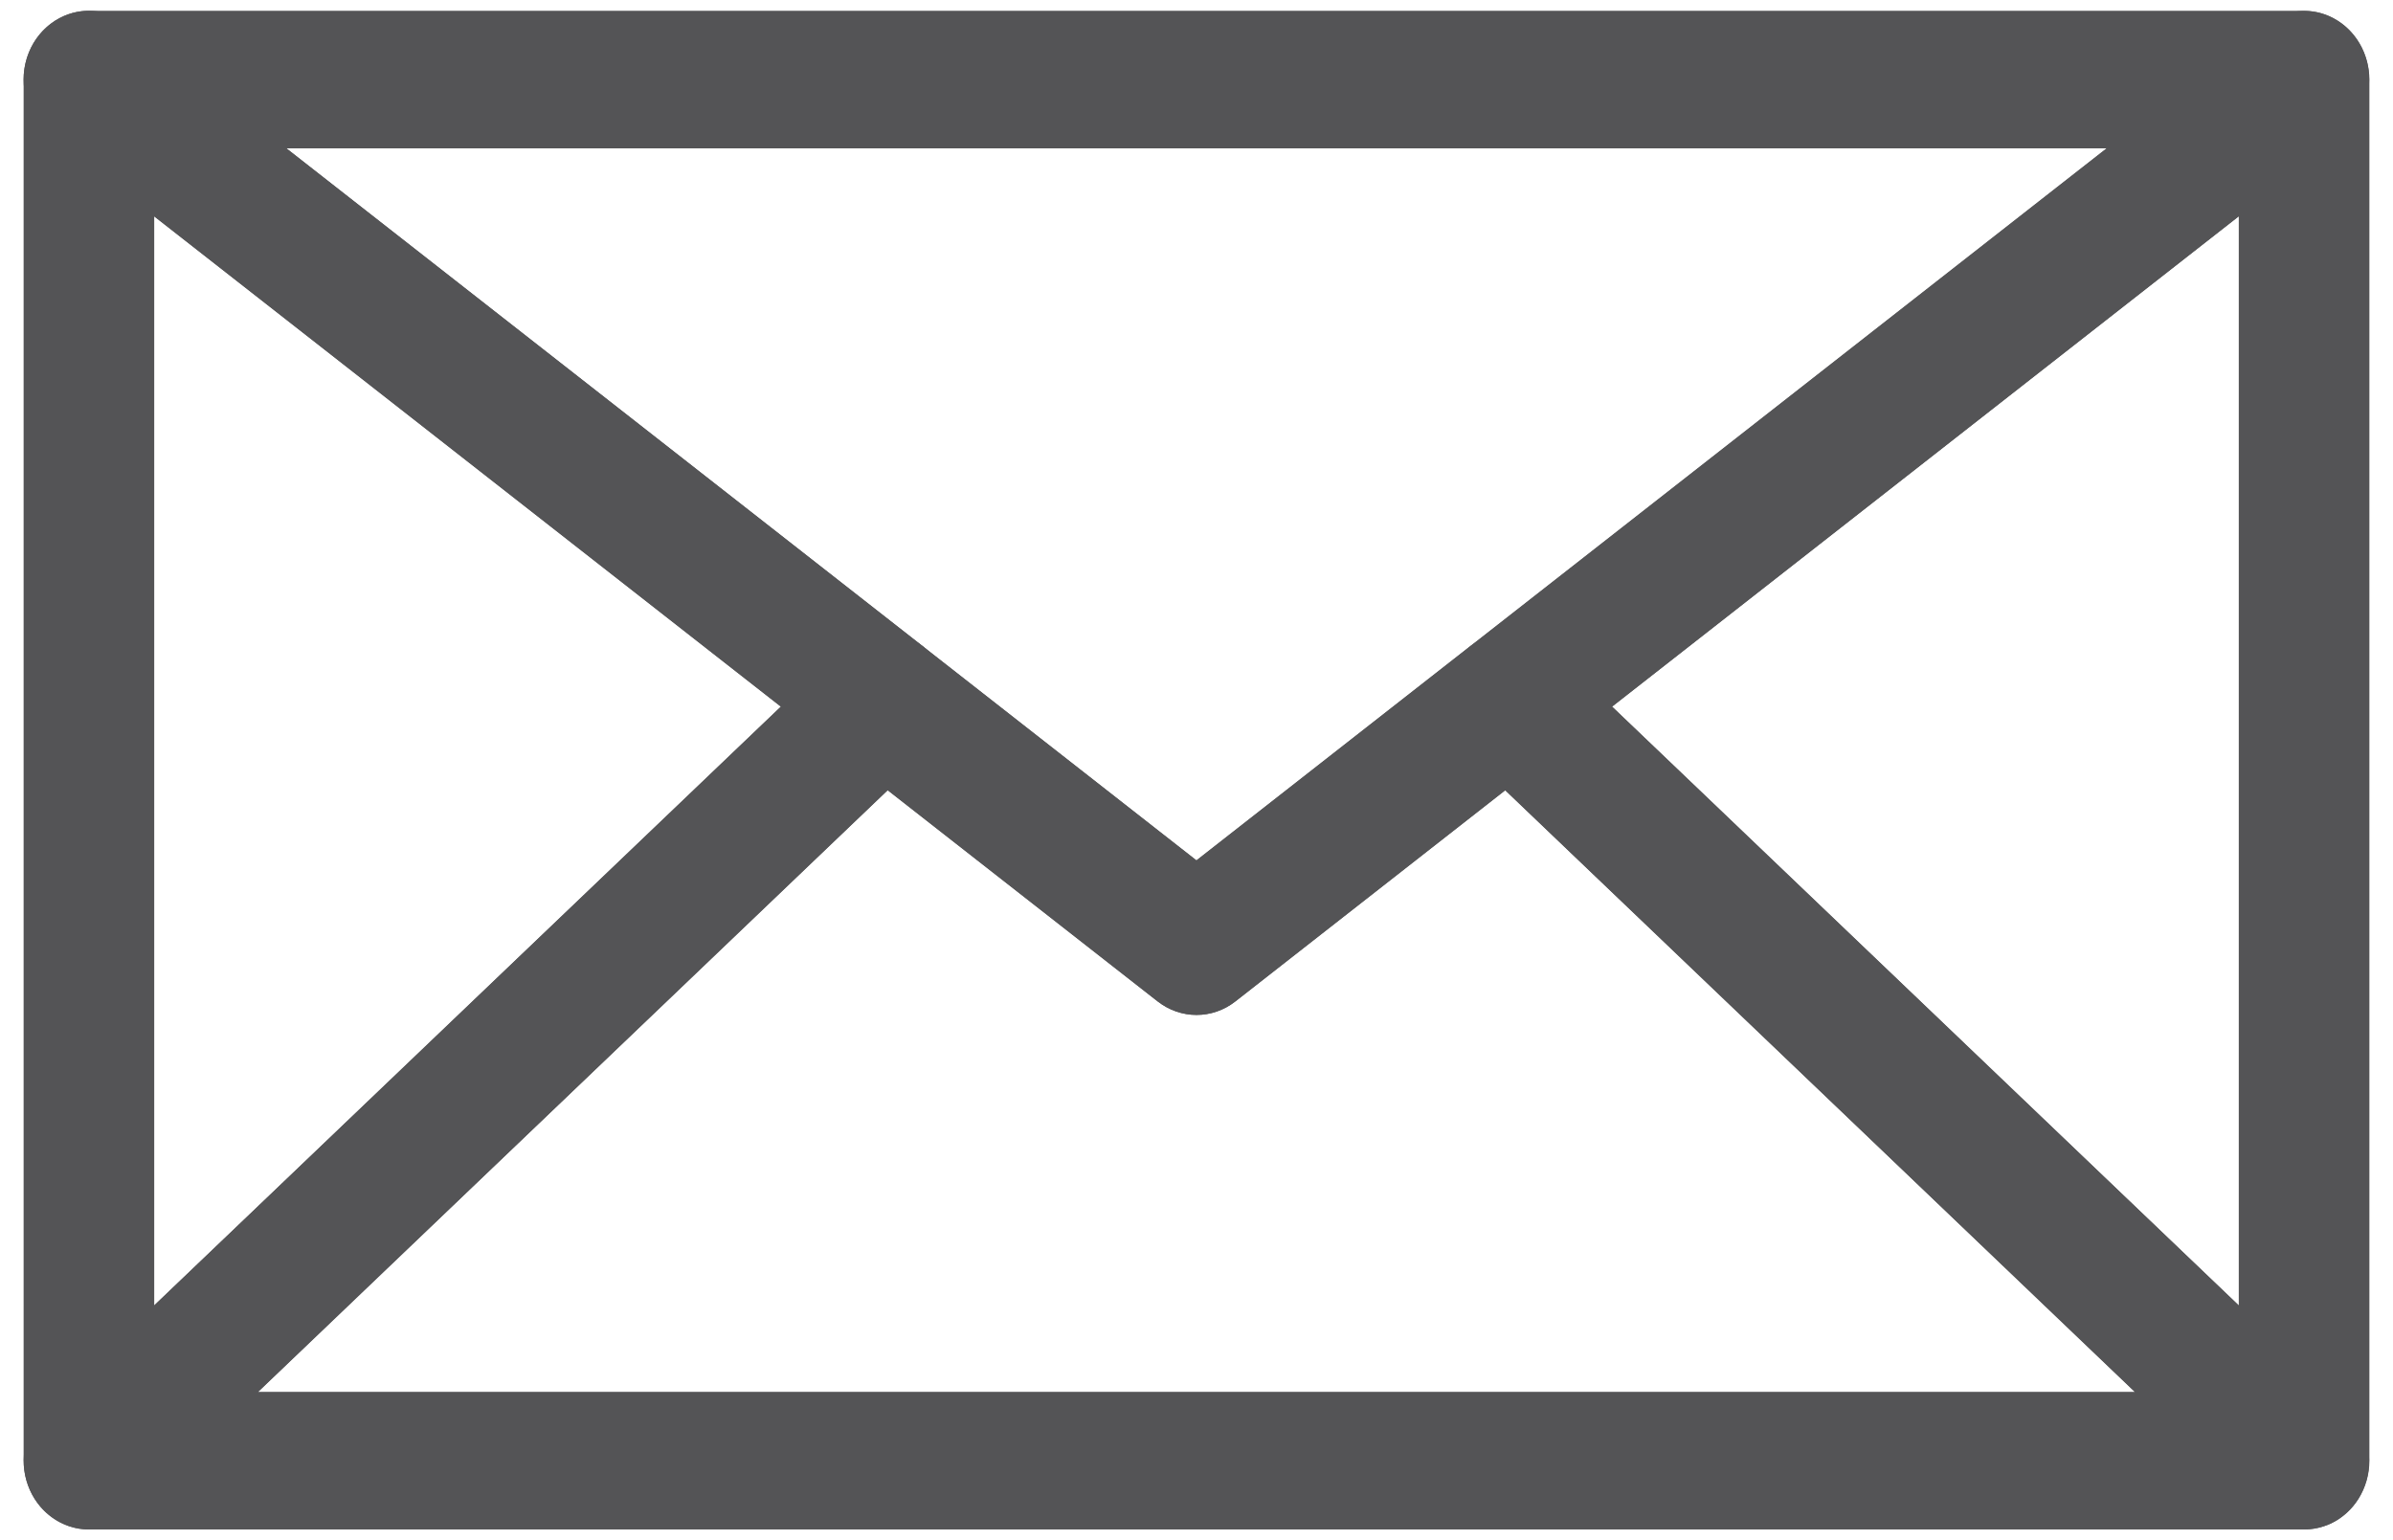 <?xml version="1.0" encoding="utf-8"?>
<!-- Generator: Adobe Illustrator 28.1.0, SVG Export Plug-In . SVG Version: 6.00 Build 0)  -->
<svg version="1.1" id="Layer_1" xmlns="http://www.w3.org/2000/svg" xmlns:xlink="http://www.w3.org/1999/xlink" x="0px" y="0px"
	 viewBox="0 0 242.21 155.91" style="enable-background:new 0 0 242.21 155.91;" xml:space="preserve">
<style type="text/css">
	.st0{fill:#EE7F00;}
	.st1{opacity:0.37;}
	.st2{fill:#545456;}
</style>
<g>
	<g>
		<g>
			<g>
				<g>
					<path class="st2" d="M233.21,154.82H9c-2.73,0-5.18-1.77-6.16-4.46c-0.98-2.69-0.3-5.74,1.73-7.67L85,65.83
						c2.33-2.23,5.84-2.41,8.37-0.43l27.73,21.7l27.73-21.7c2.53-1.98,6.04-1.8,8.37,0.43l80.43,76.86
						c2.02,1.94,2.71,4.98,1.73,7.67C238.39,153.05,235.94,154.82,233.21,154.82z M26.13,140.89h189.95l-63.72-60.89l-27.31,21.37
						c-2.34,1.83-5.54,1.83-7.87,0L89.85,79.99L26.13,140.89z"/>
				</g>
				<g>
					<path class="st2" d="M9,154.82c-0.91,0-1.82-0.2-2.68-0.6c-2.39-1.12-3.93-3.61-3.93-6.37V8.05c0-2.63,1.41-5.04,3.64-6.22
						c2.23-1.18,4.9-0.94,6.91,0.63l80.43,62.93c1.59,1.24,2.57,3.17,2.66,5.25c0.1,2.08-0.7,4.1-2.16,5.5l-80.43,76.86
						C12.2,154.2,10.61,154.82,9,154.82z M15.61,21.9v110.24l63.43-60.61L15.61,21.9z"/>
				</g>
				<g>
					<path class="st2" d="M233.21,154.82c-1.61,0-3.2-0.62-4.44-1.8l-80.43-76.86c-1.47-1.4-2.26-3.42-2.16-5.5
						c0.1-2.08,1.07-4.01,2.66-5.25l80.43-62.93c2.01-1.57,4.68-1.81,6.91-0.63c2.23,1.18,3.64,3.59,3.64,6.22v139.8
						c0,2.76-1.54,5.25-3.93,6.37C235.02,154.62,234.11,154.82,233.21,154.82z M163.17,71.53l63.43,60.61V21.9L163.17,71.53z"/>
				</g>
				<g>
					<path class="st2" d="M121.1,102.73c-1.38,0-2.77-0.46-3.94-1.37L5.06,13.65c-2.29-1.79-3.23-4.93-2.34-7.78S6.15,1.09,9,1.09
						h224.2c2.85,0,5.38,1.93,6.27,4.78c0.89,2.85-0.05,5.99-2.34,7.78l-112.1,87.71C123.87,102.28,122.49,102.73,121.1,102.73z
						 M28.99,15.02l92.11,72.07l92.11-72.07H28.99z"/>
				</g>
			</g>
		</g>
	</g>
</g>
</svg>
